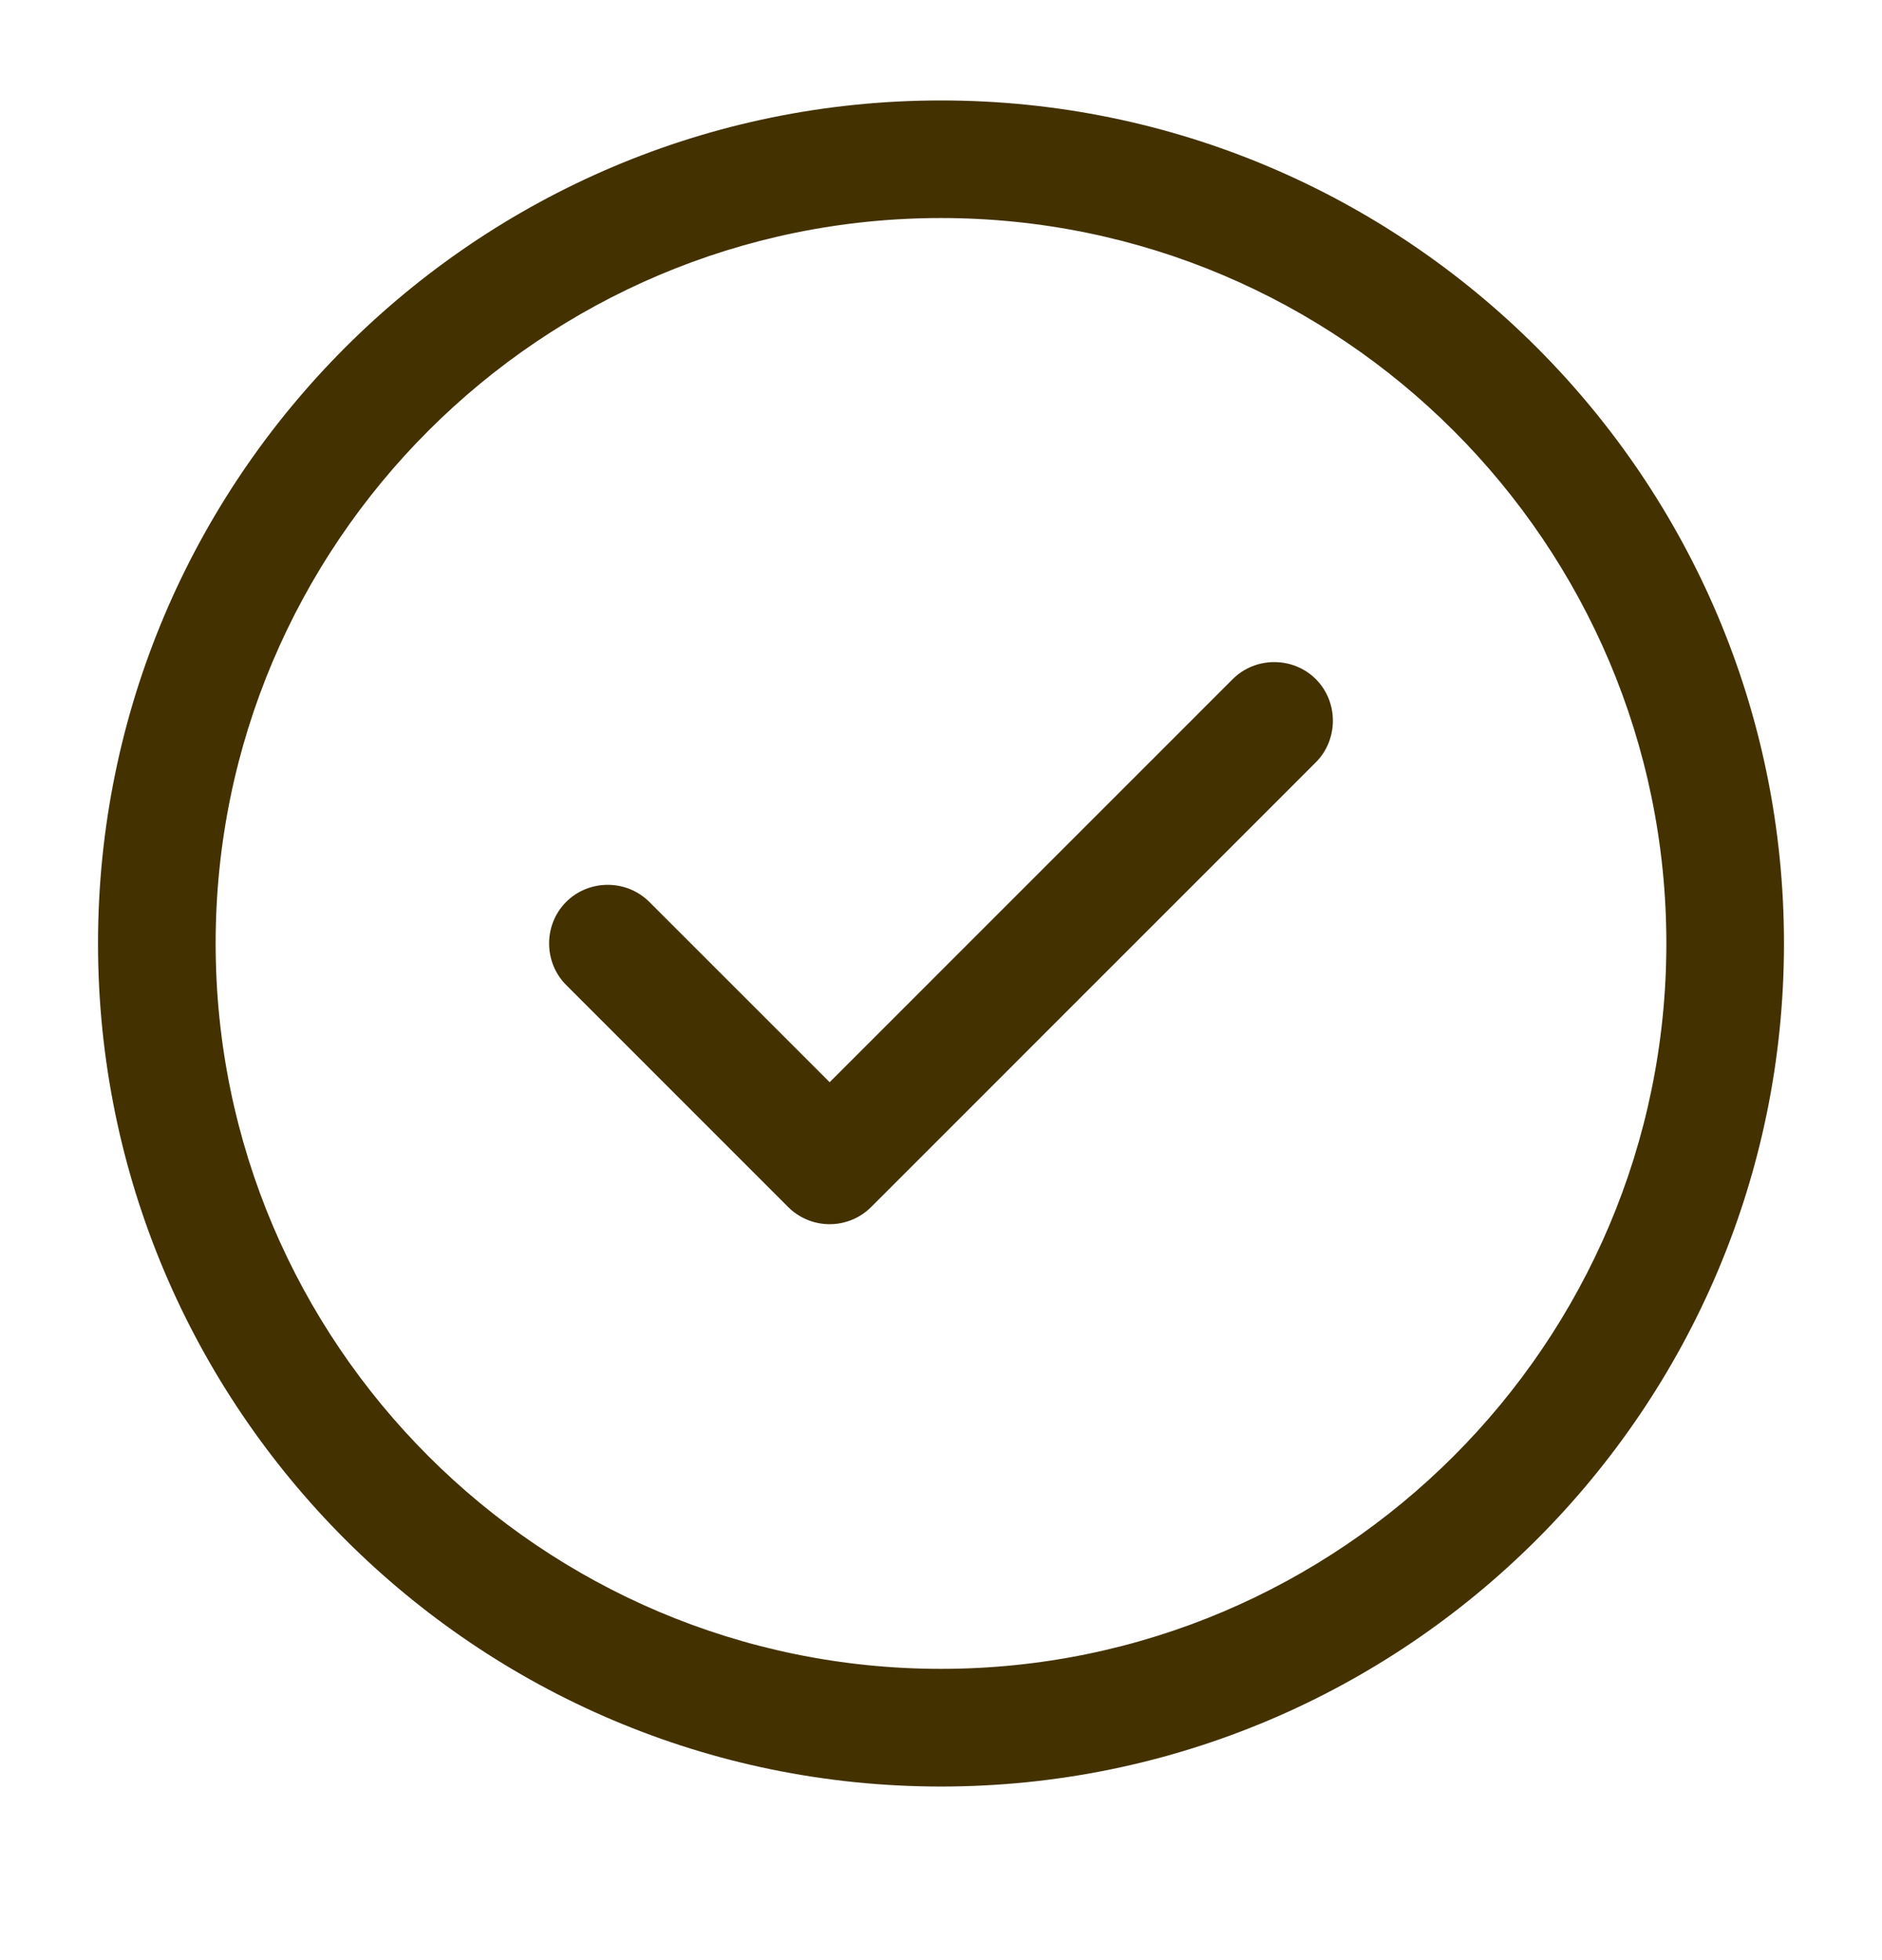 <?xml version="1.0" encoding="UTF-8"?> <svg xmlns="http://www.w3.org/2000/svg" width="24" height="25" viewBox="0 0 24 25" fill="none"> <path d="M12 22.786C6.07 22.786 1.25 17.965 1.25 12.033C1.25 6.102 6.07 1.281 12 1.281C17.93 1.281 22.75 6.102 22.75 12.033C22.75 17.965 17.93 22.786 12 22.786ZM12 2.781C6.9 2.781 2.75 6.932 2.75 12.033C2.75 17.134 6.9 21.285 12 21.285C17.1 21.285 21.25 17.134 21.25 12.033C21.25 6.932 17.1 2.781 12 2.781Z" fill="#433200"></path> <path d="M10.58 15.614C10.38 15.614 10.19 15.534 10.05 15.394L7.22 12.563C6.93 12.273 6.93 11.793 7.22 11.503C7.51 11.213 7.99 11.213 8.28 11.503L10.58 13.803L15.72 8.662C16.01 8.372 16.49 8.372 16.78 8.662C17.07 8.952 17.07 9.432 16.78 9.723L11.11 15.394C10.97 15.534 10.78 15.614 10.58 15.614Z" fill="#433200"></path> </svg> 